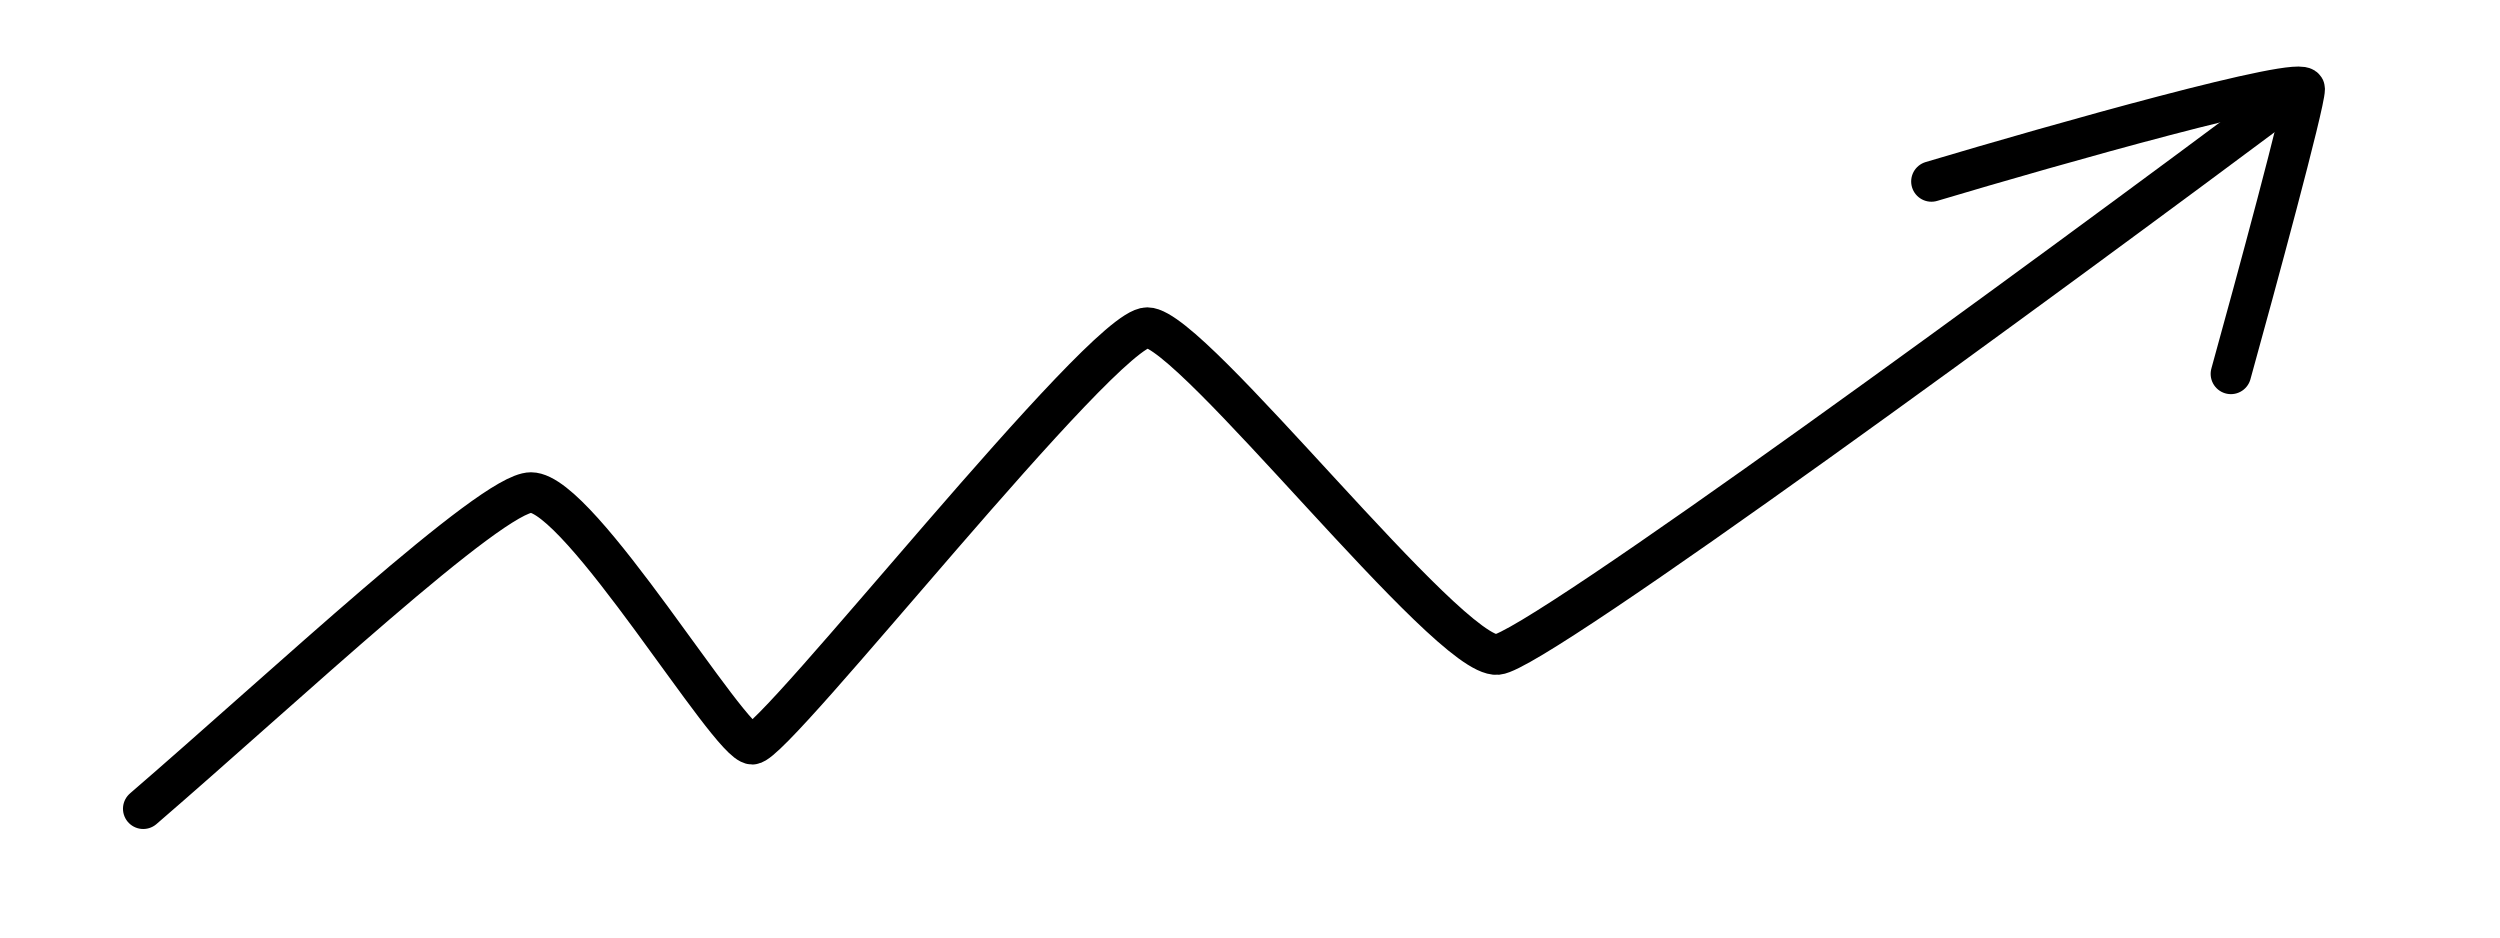<svg xmlns="http://www.w3.org/2000/svg" width="864" height="324" viewBox="0 0 864 324" fill="none"><path d="M49.5 279.5C99 236.833 169.9 170.217 183.5 170.217C200.5 170.217 252 257.217 260 257.217C268 257.217 381 113.217 396.5 113.217C412 113.217 500.5 227.717 517.5 226.217C531.1 225.017 706.5 96.383 792.5 32.217" stroke="#F84F39" style="stroke:#F84F39;stroke:color(display-p3 0.971 0.309 0.223);stroke-opacity:1;" stroke-width="14" stroke-linecap="round"></path><path d="M667.5 62.717C710.5 49.883 796.5 25.517 796.5 30.717C796.5 35.917 779.5 98.55 771 129.217" stroke="#F84F39" style="stroke:#F84F39;stroke:color(display-p3 0.971 0.309 0.223);stroke-opacity:1;" stroke-width="14" stroke-linecap="round"></path></svg>